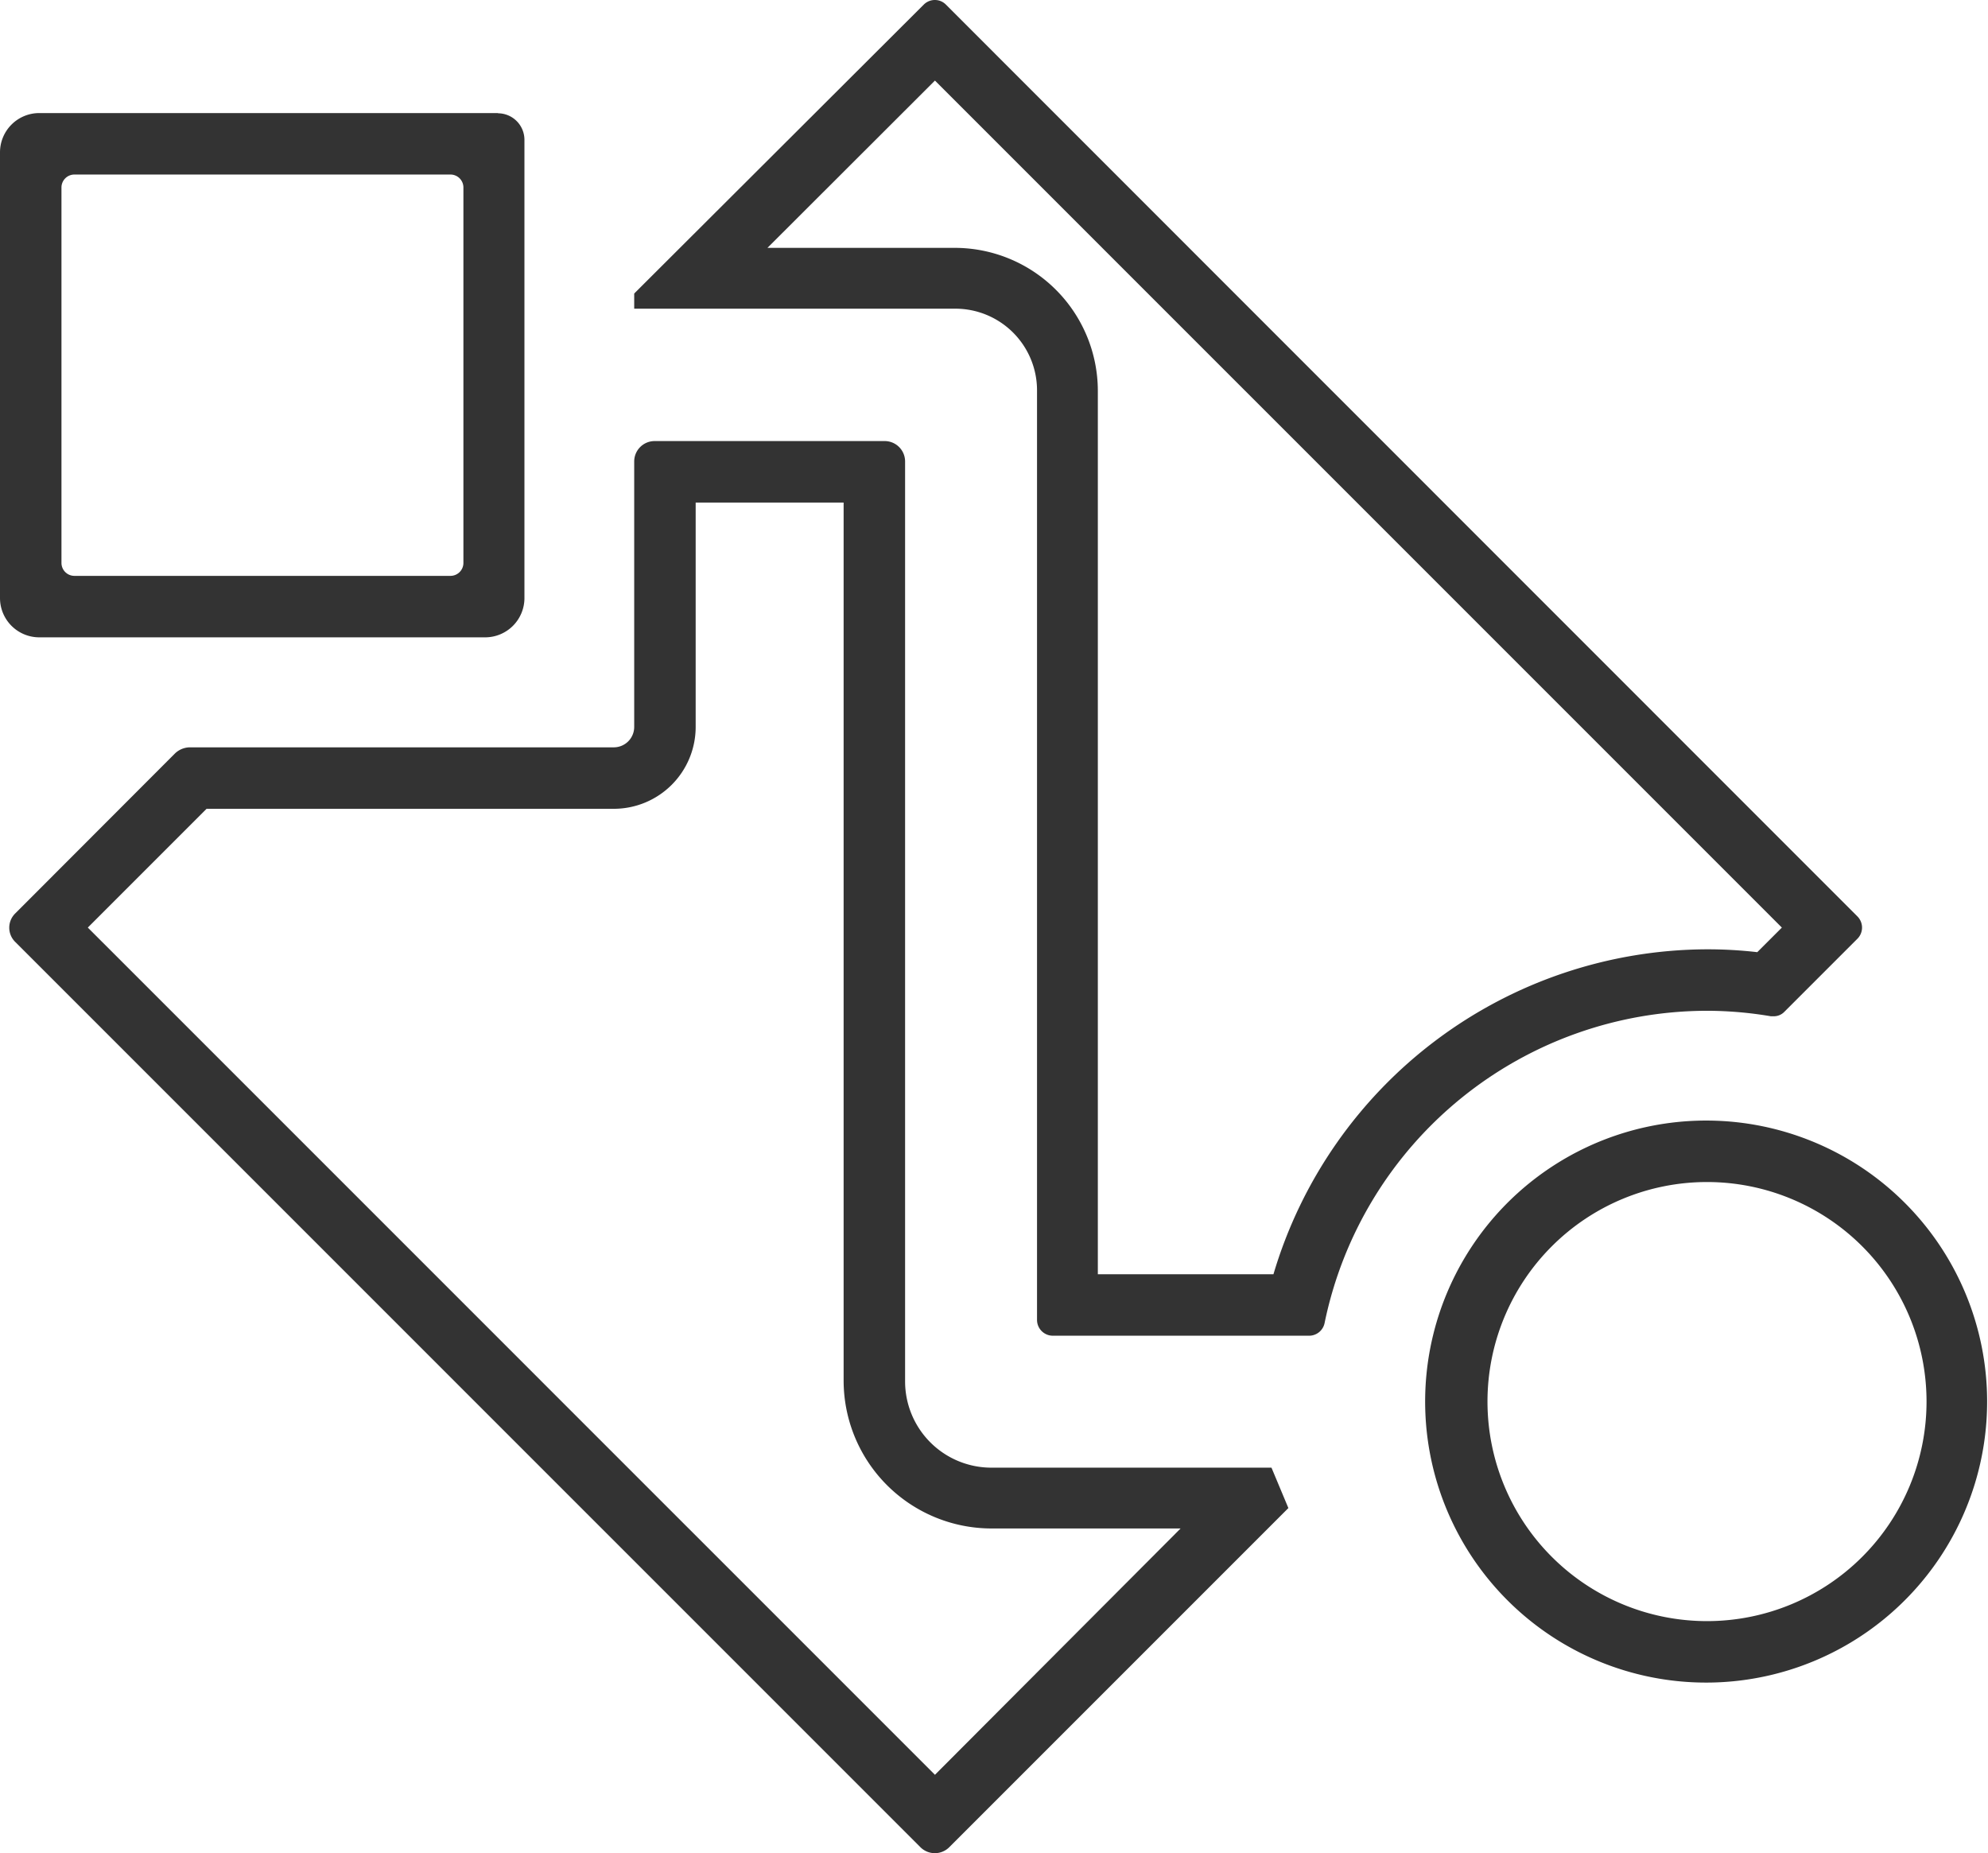 <svg id="Layer_1" data-name="Layer 1" xmlns="http://www.w3.org/2000/svg" viewBox="0 0 90.56 84.41"><defs><style>.cls-1{fill:#333333;}</style></defs><path class="cls-1" d="M85.24,59.47a10,10,0,1,1-10,10,10,10,0,0,1,10-10m0-2.8A12.8,12.8,0,1,0,98,69.47a12.8,12.8,0,0,0-12.8-12.8Z" transform="translate(-7.48 -5.63)"/><path class="cls-1" d="M51.54,7.82h0M50.07,9.3,88.65,47.88,87.53,49a19.78,19.78,0,0,0-2.29-.13,20.67,20.67,0,0,0-19.75,14.8h-8V23.44A6.52,6.52,0,0,0,51,16.92H42.44L50.07,9.3m0-3.67a.71.71,0,0,0-.51.21L36.37,19v.69H51a3.72,3.72,0,0,1,3.72,3.72V65.75a.72.72,0,0,0,.72.72H67.12a.72.72,0,0,0,.7-.58A17.81,17.81,0,0,1,85.24,51.67a17.49,17.49,0,0,1,2.91.25h.12a.67.67,0,0,0,.5-.21l3.33-3.33a.72.72,0,0,0,0-1L50.57,5.84a.7.7,0,0,0-.5-.21Z" transform="translate(-7.48 -5.63)"/><path class="cls-1" d="M45.91,28.52v40a6.74,6.74,0,0,0,6.73,6.73h8.62L50.07,86.47,11.48,47.88l5.41-5.41H35.45a3.73,3.73,0,0,0,3.72-3.73V28.52h6.74M17.44,41.92h0m30.34-16.2H37.3a.93.93,0,0,0-.93.93V38.74a.93.93,0,0,1-.92.93H16.12a1,1,0,0,0-.66.27L8.18,47.23a.91.91,0,0,0,0,1.31L49.41,89.77a.93.93,0,0,0,1.31,0L66.17,74.32l-.77-1.84H52.64a3.93,3.93,0,0,1-3.93-3.93V26.65a.93.93,0,0,0-.93-.93Z" transform="translate(-7.48 -5.63)"/><path class="cls-1" d="M28,31.86H10.87a.59.59,0,0,1-.59-.58V14.16a.59.59,0,0,1,.59-.58H28a.59.59,0,0,1,.59.58V31.28A.59.59,0,0,1,28,31.86Zm2.18-21.08H9.27a1.79,1.79,0,0,0-1.79,1.79v20.3a1.79,1.79,0,0,0,1.79,1.79H29.58a1.79,1.79,0,0,0,1.79-1.79V12a1.21,1.21,0,0,0-1.21-1.21Z" transform="translate(-7.48 -5.63)"/></svg>